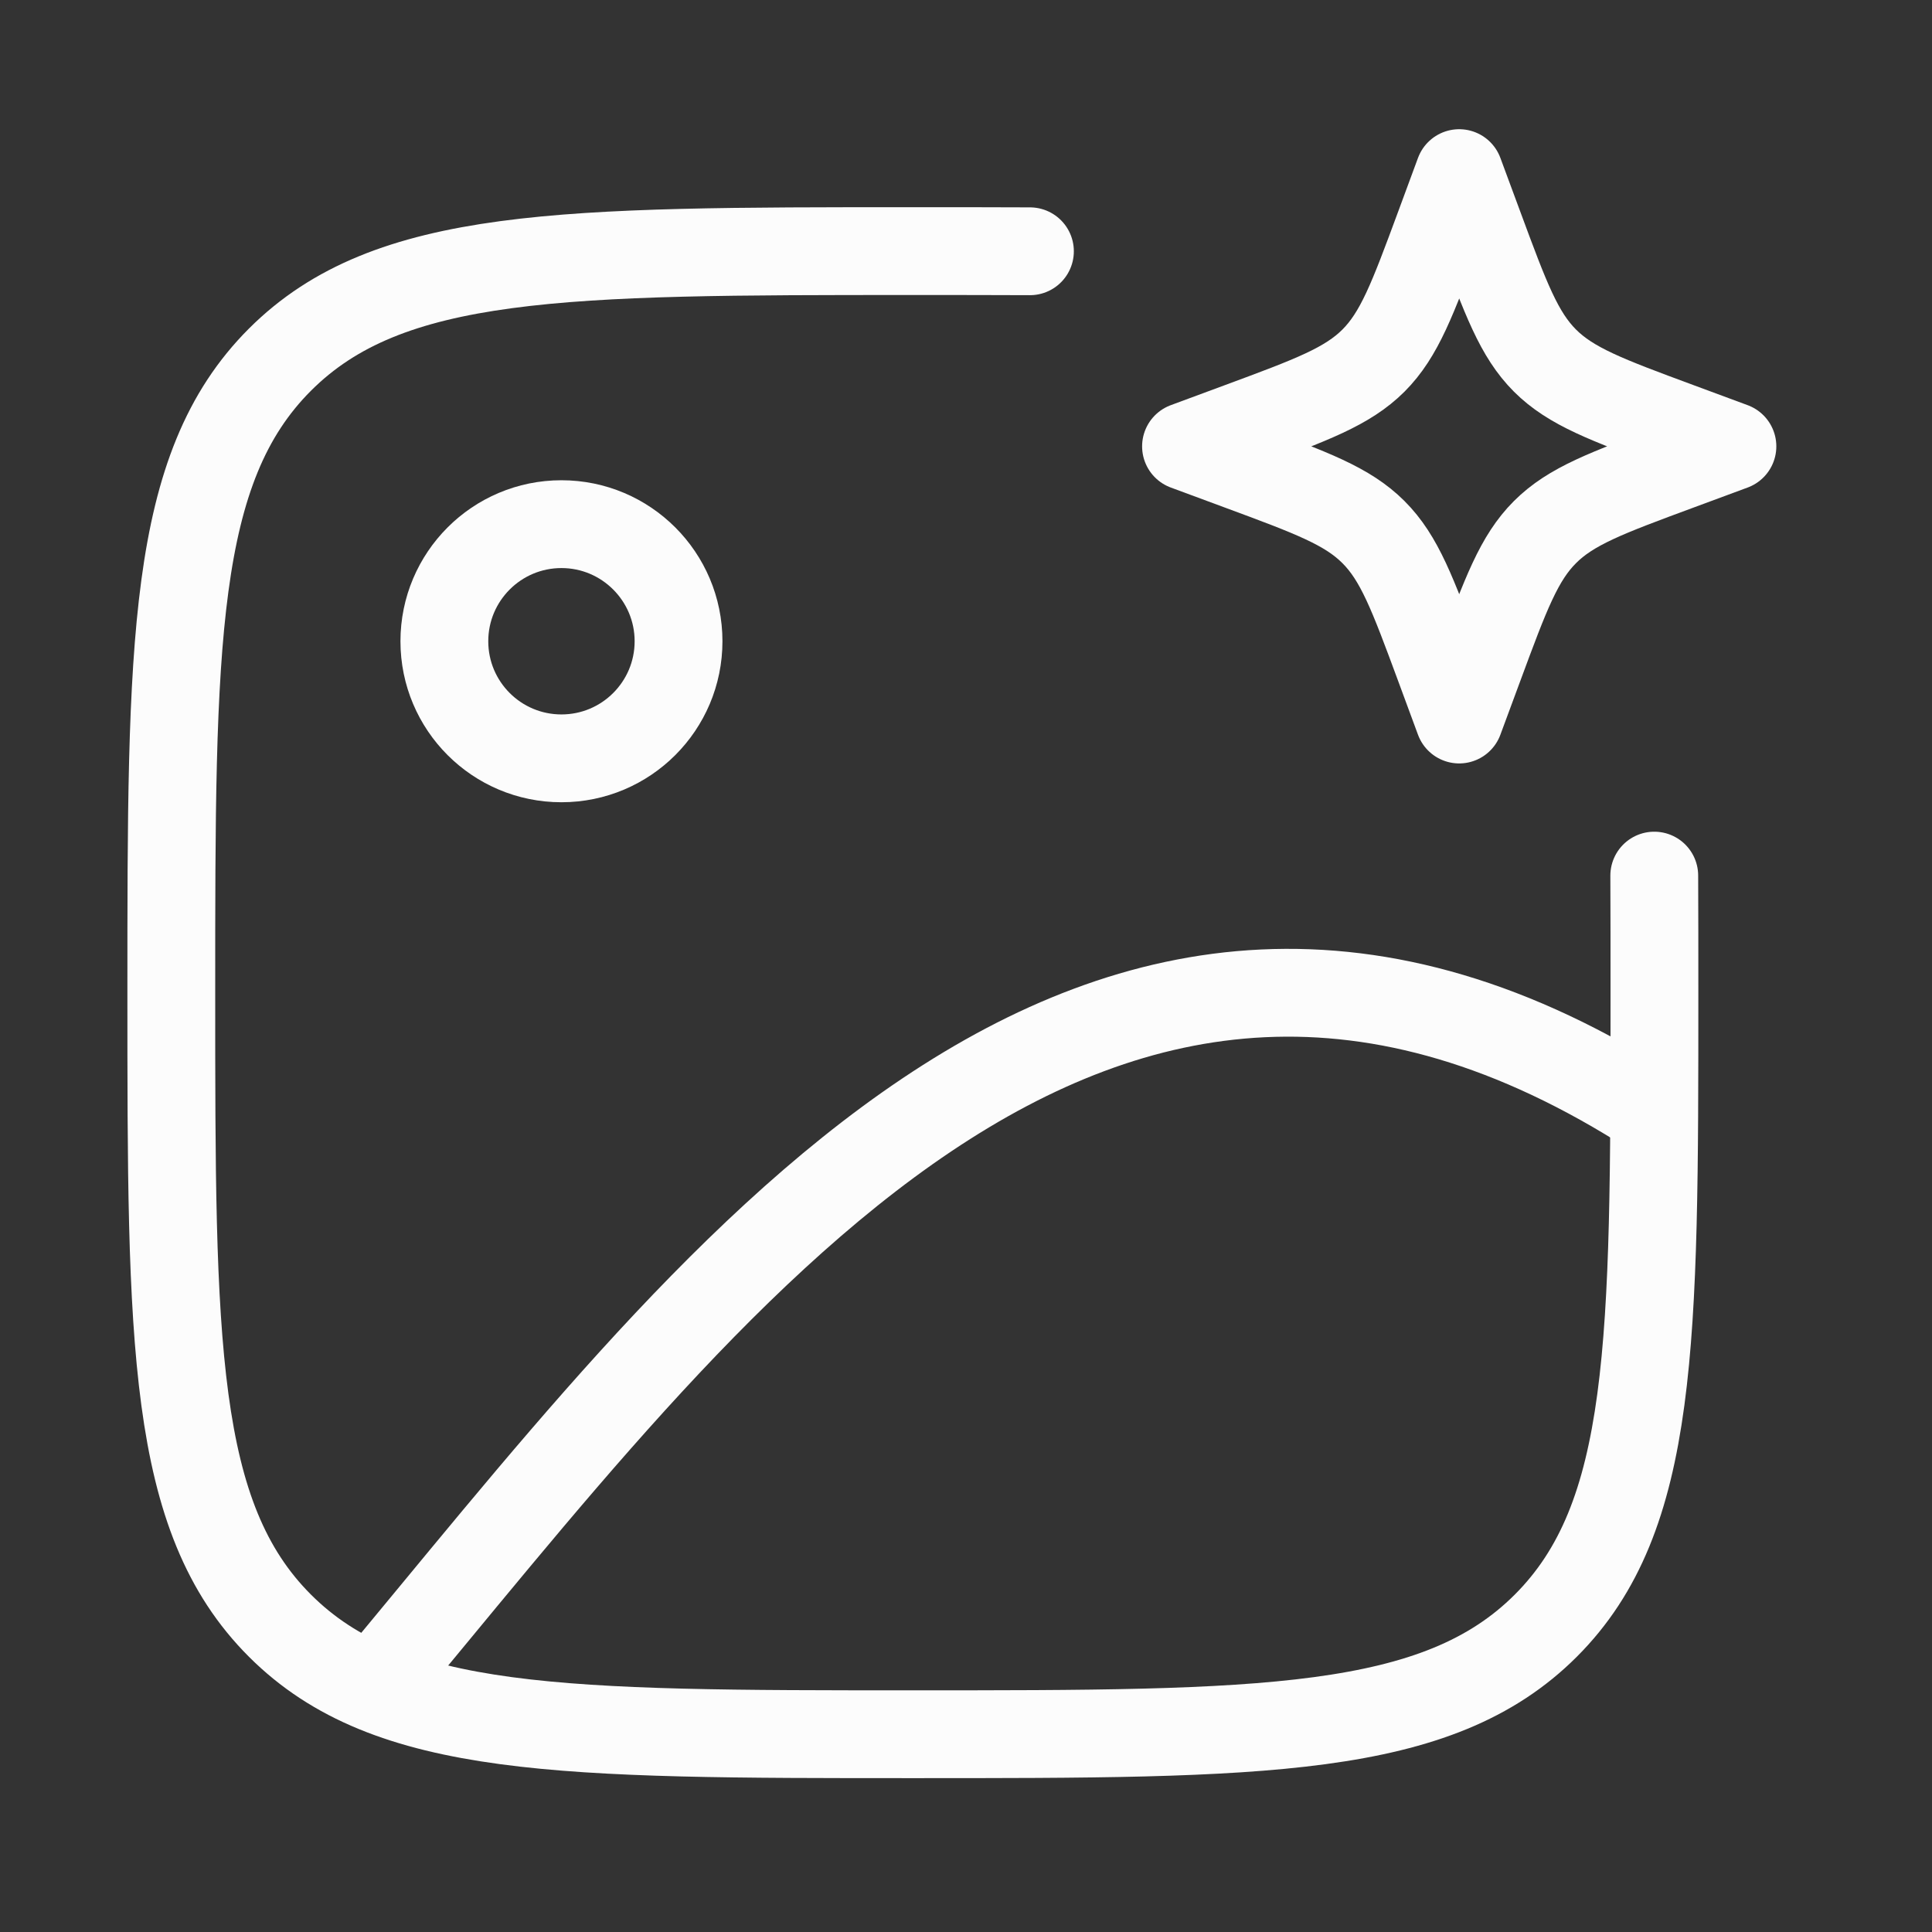 <svg width="33" height="33" viewBox="0 0 33 33" fill="none" xmlns="http://www.w3.org/2000/svg">
<rect x="0" y="0" width="33" height="33" fill="#333333" stroke="none"/>
<path d="M9.59 12.953C10.694 12.953 11.59 12.058 11.59 10.953C11.59 9.849 10.694 8.953 9.59 8.953C8.485 8.953 7.59 9.849 7.59 10.953C7.59 12.058 8.485 12.953 9.59 12.953Z" stroke="#FCFCFC" stroke-width="1.5" stroke-linecap="round" stroke-linejoin="round"/>
<path d="M28.256 14.956C28.259 15.582 28.259 16.248 28.259 16.956C28.259 22.927 28.259 25.912 26.404 27.767C24.549 29.622 21.564 29.622 15.592 29.622C9.621 29.622 6.636 29.622 4.781 27.767C2.926 25.912 2.926 22.927 2.926 16.956C2.926 10.985 2.926 7.999 4.781 6.144C6.636 4.289 9.621 4.289 15.592 4.289C16.3 4.289 16.966 4.289 17.592 4.292" stroke="#FCFCFC" stroke-width="1.5" stroke-linecap="round"/>
<path d="M24.924 2.957L25.268 3.886C25.719 5.105 25.945 5.714 26.389 6.159C26.834 6.603 27.443 6.829 28.662 7.28L29.591 7.624L28.662 7.968C27.443 8.419 26.834 8.644 26.389 9.089C25.945 9.533 25.719 10.142 25.268 11.361L24.924 12.29L24.581 11.361C24.13 10.142 23.904 9.533 23.46 9.089C23.015 8.644 22.406 8.419 21.187 7.968L20.258 7.624L21.187 7.28C22.406 6.829 23.015 6.603 23.46 6.159C23.904 5.714 24.13 5.105 24.581 3.886L24.924 2.957Z" stroke="#FCFCFC" stroke-width="1.5" stroke-linejoin="round"/>
<path d="M6.258 28.957C12.088 21.99 18.623 12.802 28.255 19.014" stroke="#FCFCFC" stroke-width="1.5"/>
</svg>
